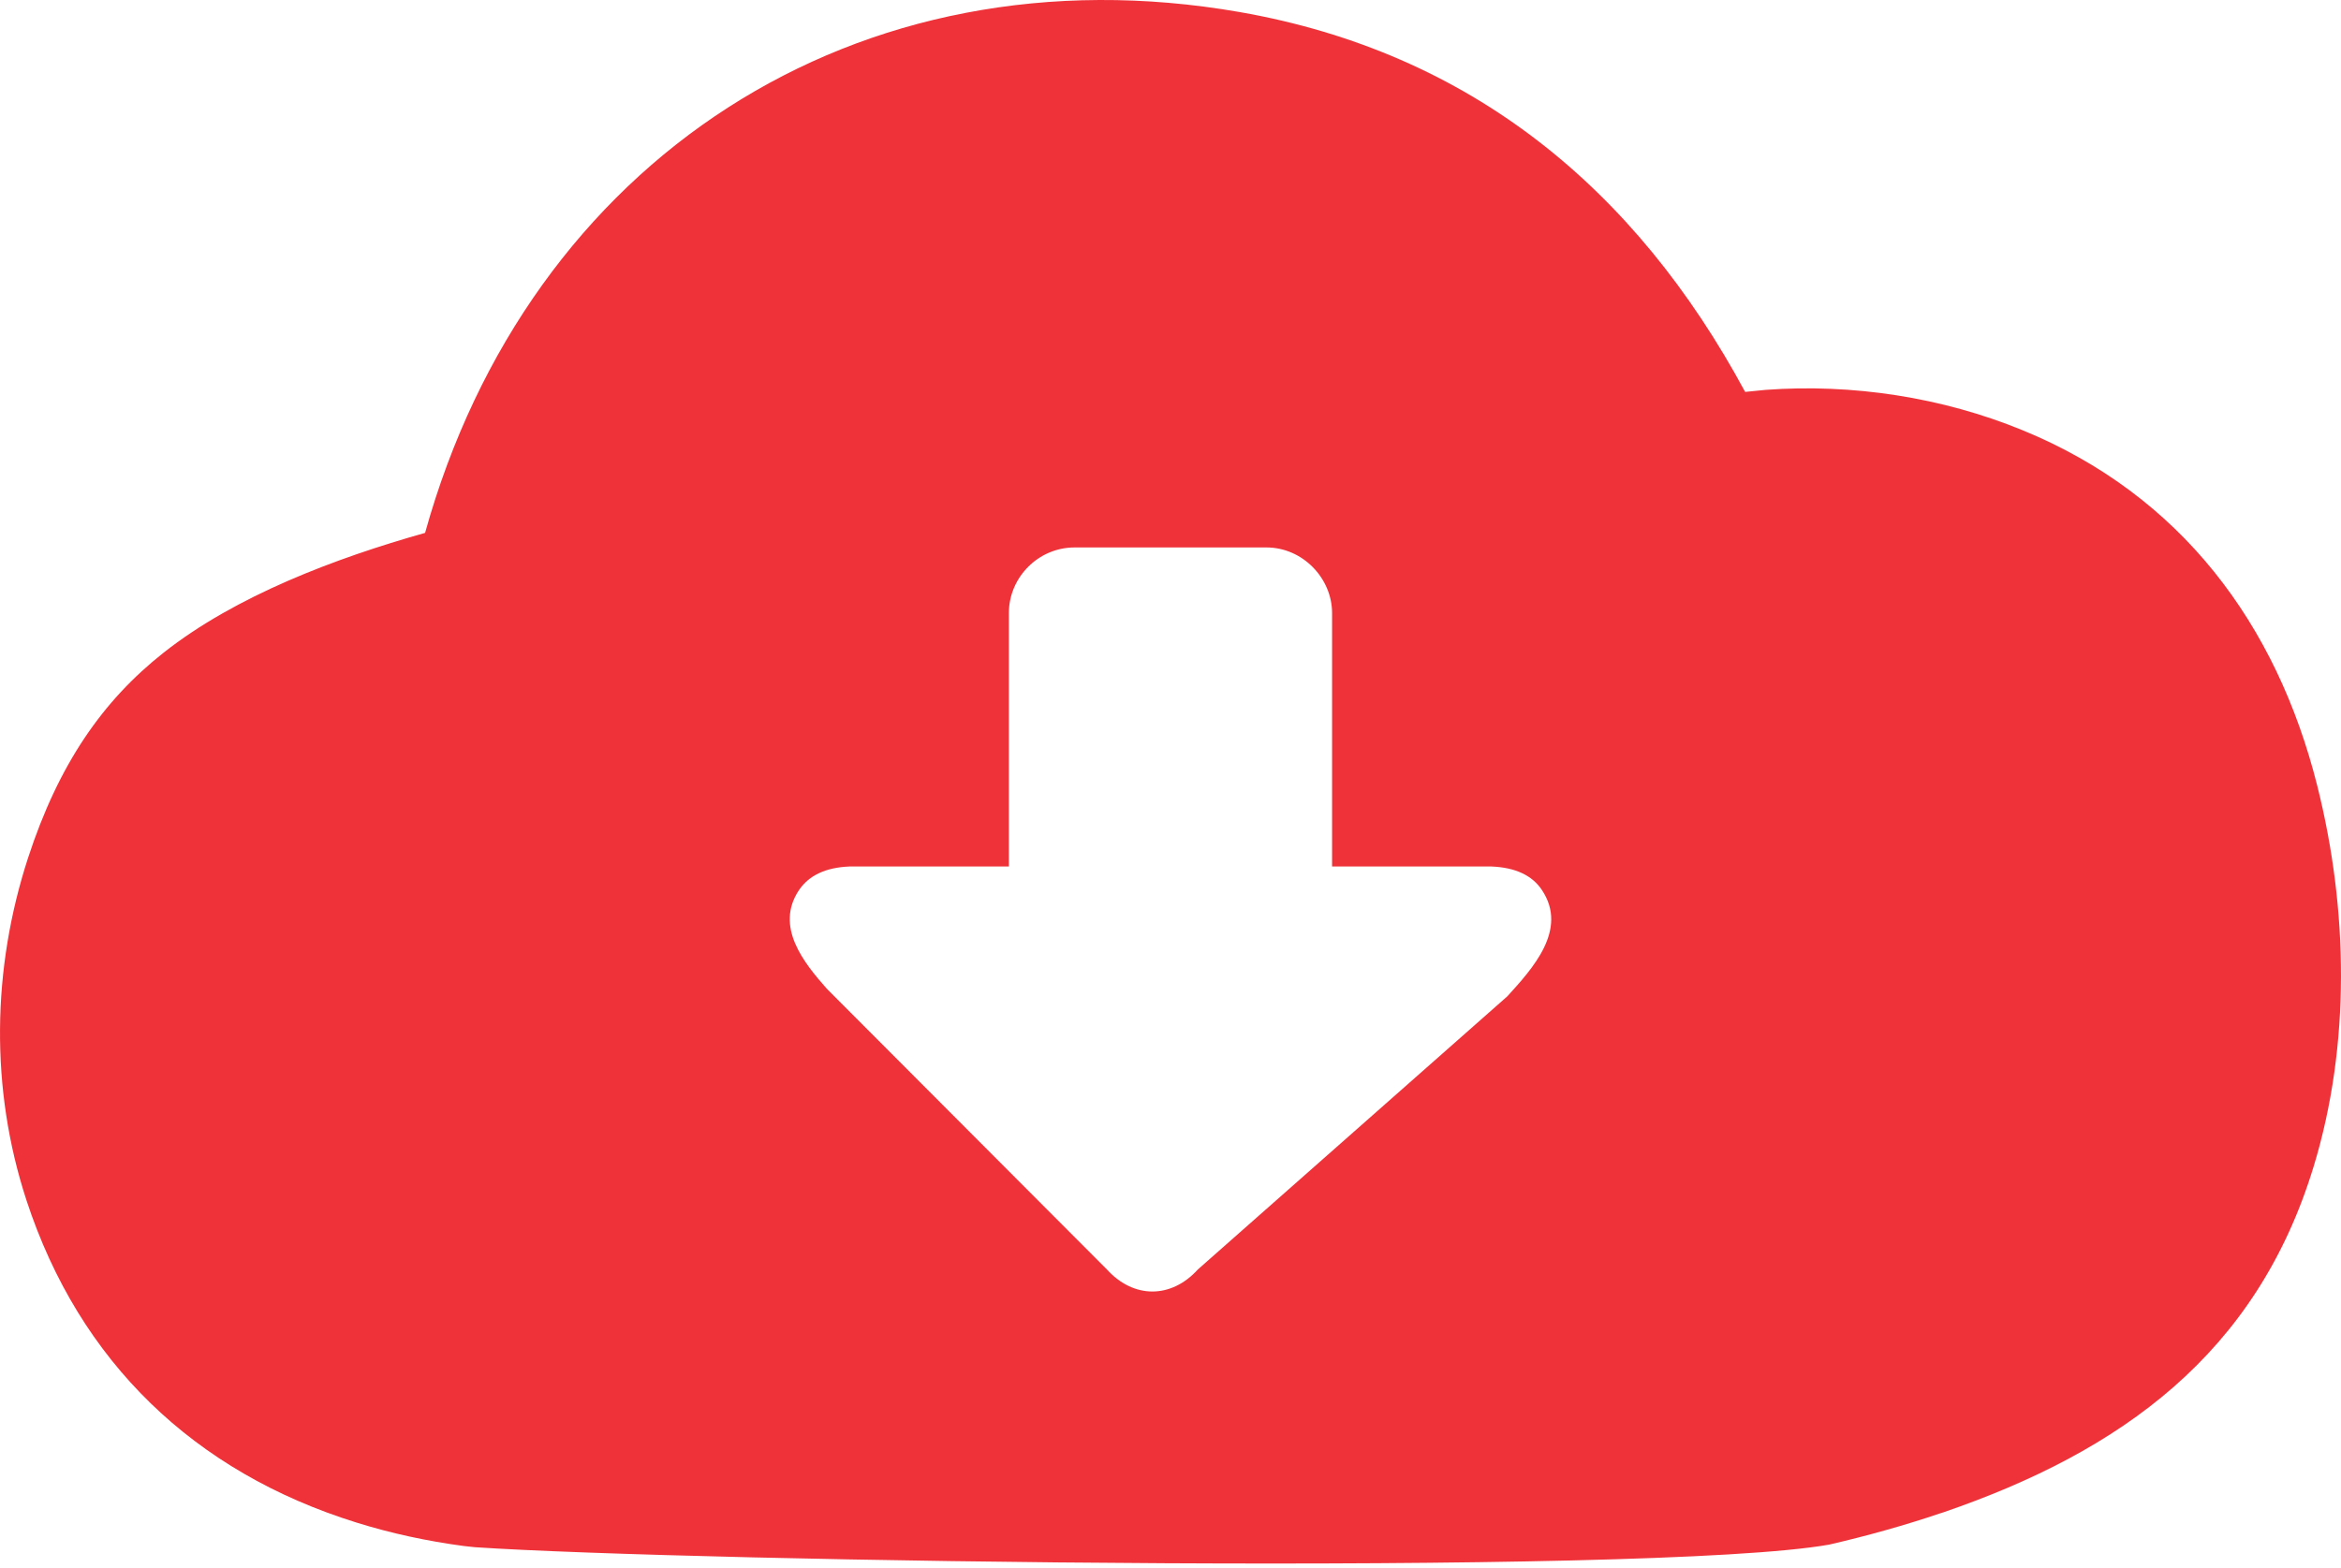<svg width="512" height="343" viewBox="0 0 512 343" fill="none" xmlns="http://www.w3.org/2000/svg">
<g clip-path="url(#clip0_23_1832)">
<path fill-rule="evenodd" clip-rule="evenodd" d="M271.14 2.64C321.59 11.47 357.62 41.14 381.68 85.74L386.19 85.29C405.14 83.9 424.8 86.91 442.37 94.13C477 108.33 497.94 136.55 506.81 171.92C513.57 198.81 514.15 228.54 506.02 255.19C493.55 296.2 463.93 317.51 425.01 330.87L424.59 331C416.44 333.76 408.13 336.06 400.03 337.93C360.74 344.86 150.95 341.66 103.85 338.49L101.45 338.23C93.43 337.16 85.5 335.46 77.91 333.08C42.57 322.07 17.4 298.05 5.78 262.57C-2.18 238.21 -1.78 211.97 6.15 187.64C12.83 167.18 22.45 153.31 35.78 142.79C51.54 130.34 73.4 122.1 92.97 116.58C115.68 34.94 187.54 -11.94 271.14 2.64ZM326.25 189.57C331.44 189.79 335.12 191.51 337.25 194.74C343.02 203.4 335.14 211.95 329.67 217.97L261.97 277.74C256.17 284.15 247.91 284.15 242.11 277.74L180.86 216.34C175.75 210.57 169.43 202.72 174.74 194.74C176.93 191.51 180.57 189.79 185.75 189.57H220.65V134.14C220.65 126.28 227.12 119.77 235.01 119.77H276.99C284.88 119.77 291.34 126.47 291.34 134.14V189.57H326.25Z" fill="#EF3239"/>
</g>
<defs>
<clipPath id="clip0_23_1832">
<rect width="512" height="342.06" fill="#EF3239"/>
</clipPath>
</defs>
</svg>
